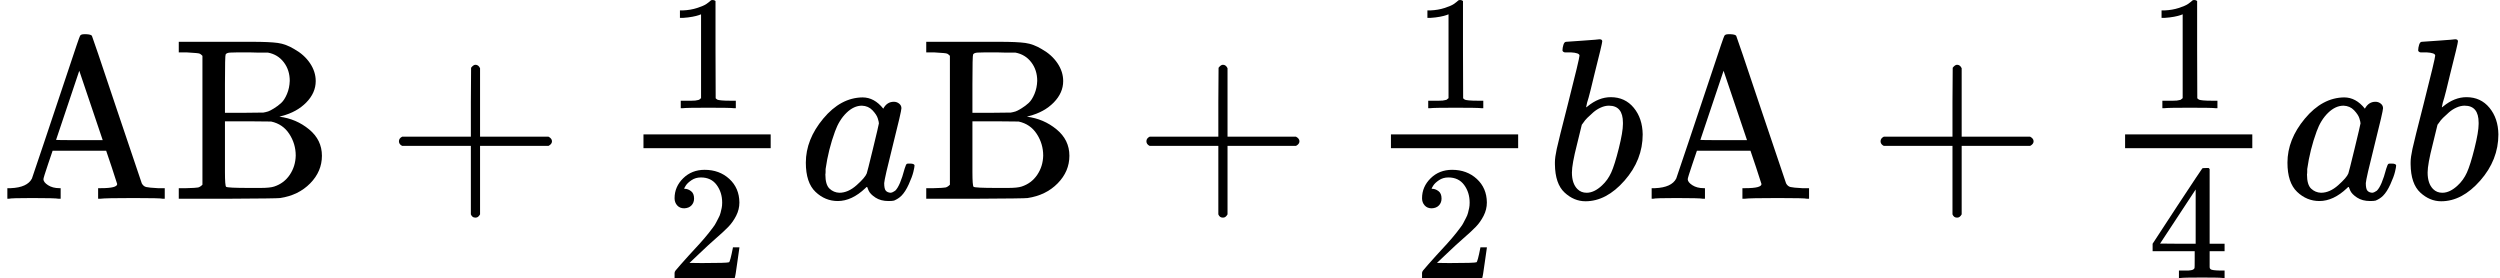 <svg version="1.1" style="vertical-align: -0.781ex;" xmlns="http://www.w3.org/2000/svg" width="10880px" height="1209.9px"   viewBox="0 -864.9 10880 1209.9" xmlns:xlink="http://www.w3.org/1999/xlink"><defs><path id="MJX-521-TEX-N-41" d="M255 0Q240 3 140 3Q48 3 39 0H32V46H47Q119 49 139 88Q140 91 192 245T295 553T348 708Q351 716 366 716H376Q396 715 400 709Q402 707 508 390L617 67Q624 54 636 51T687 46H717V0H708Q699 3 581 3Q458 3 437 0H427V46H440Q510 46 510 64Q510 66 486 138L462 209H229L209 150Q189 91 189 85Q189 72 209 59T259 46H264V0H255ZM447 255L345 557L244 256Q244 255 345 255H447Z"></path><path id="MJX-521-TEX-N-42" d="M131 622Q124 629 120 631T104 634T61 637H28V683H229H267H346Q423 683 459 678T531 651Q574 627 599 590T624 512Q624 461 583 419T476 360L466 357Q539 348 595 302T651 187Q651 119 600 67T469 3Q456 1 242 0H28V46H61Q103 47 112 49T131 61V622ZM511 513Q511 560 485 594T416 636Q415 636 403 636T371 636T333 637Q266 637 251 636T232 628Q229 624 229 499V374H312L396 375L406 377Q410 378 417 380T442 393T474 417T499 456T511 513ZM537 188Q537 239 509 282T430 336L329 337H229V200V116Q229 57 234 52Q240 47 334 47H383Q425 47 443 53Q486 67 511 104T537 188Z"></path><path id="MJX-521-TEX-N-2B" d="M56 237T56 250T70 270H369V420L370 570Q380 583 389 583Q402 583 409 568V270H707Q722 262 722 250T707 230H409V-68Q401 -82 391 -82H389H387Q375 -82 369 -68V230H70Q56 237 56 250Z"></path><path id="MJX-521-TEX-N-31" d="M213 578L200 573Q186 568 160 563T102 556H83V602H102Q149 604 189 617T245 641T273 663Q275 666 285 666Q294 666 302 660V361L303 61Q310 54 315 52T339 48T401 46H427V0H416Q395 3 257 3Q121 3 100 0H88V46H114Q136 46 152 46T177 47T193 50T201 52T207 57T213 61V578Z"></path><path id="MJX-521-TEX-N-32" d="M109 429Q82 429 66 447T50 491Q50 562 103 614T235 666Q326 666 387 610T449 465Q449 422 429 383T381 315T301 241Q265 210 201 149L142 93L218 92Q375 92 385 97Q392 99 409 186V189H449V186Q448 183 436 95T421 3V0H50V19V31Q50 38 56 46T86 81Q115 113 136 137Q145 147 170 174T204 211T233 244T261 278T284 308T305 340T320 369T333 401T340 431T343 464Q343 527 309 573T212 619Q179 619 154 602T119 569T109 550Q109 549 114 549Q132 549 151 535T170 489Q170 464 154 447T109 429Z"></path><path id="MJX-521-TEX-I-1D44E" d="M33 157Q33 258 109 349T280 441Q331 441 370 392Q386 422 416 422Q429 422 439 414T449 394Q449 381 412 234T374 68Q374 43 381 35T402 26Q411 27 422 35Q443 55 463 131Q469 151 473 152Q475 153 483 153H487Q506 153 506 144Q506 138 501 117T481 63T449 13Q436 0 417 -8Q409 -10 393 -10Q359 -10 336 5T306 36L300 51Q299 52 296 50Q294 48 292 46Q233 -10 172 -10Q117 -10 75 30T33 157ZM351 328Q351 334 346 350T323 385T277 405Q242 405 210 374T160 293Q131 214 119 129Q119 126 119 118T118 106Q118 61 136 44T179 26Q217 26 254 59T298 110Q300 114 325 217T351 328Z"></path><path id="MJX-521-TEX-I-1D44F" d="M73 647Q73 657 77 670T89 683Q90 683 161 688T234 694Q246 694 246 685T212 542Q204 508 195 472T180 418L176 399Q176 396 182 402Q231 442 283 442Q345 442 383 396T422 280Q422 169 343 79T173 -11Q123 -11 82 27T40 150V159Q40 180 48 217T97 414Q147 611 147 623T109 637Q104 637 101 637H96Q86 637 83 637T76 640T73 647ZM336 325V331Q336 405 275 405Q258 405 240 397T207 376T181 352T163 330L157 322L136 236Q114 150 114 114Q114 66 138 42Q154 26 178 26Q211 26 245 58Q270 81 285 114T318 219Q336 291 336 325Z"></path><path id="MJX-521-TEX-N-34" d="M462 0Q444 3 333 3Q217 3 199 0H190V46H221Q241 46 248 46T265 48T279 53T286 61Q287 63 287 115V165H28V211L179 442Q332 674 334 675Q336 677 355 677H373L379 671V211H471V165H379V114Q379 73 379 66T385 54Q393 47 442 46H471V0H462ZM293 211V545L74 212L183 211H293Z"></path></defs><g stroke="currentColor" fill="currentColor" stroke-width="0" transform="scale(1,-1)"><g ><g  ><g ><use  xlink:href="#MJX-521-TEX-N-41"></use><use  xlink:href="#MJX-521-TEX-N-42" transform="translate(750,0)"></use></g></g><g  transform="translate(1680.2,0)"><use  xlink:href="#MJX-521-TEX-N-2B"></use></g><g  transform="translate(2680.4,0)"><g ><g  transform="translate(220,394) scale(0.707)"><use  xlink:href="#MJX-521-TEX-N-31"></use></g><g  transform="translate(220,-345) scale(0.707)"><use  xlink:href="#MJX-521-TEX-N-32"></use></g><rect width="553.6" height="60" x="120" y="220"></rect></g></g><g  transform="translate(3474,0)"><use  xlink:href="#MJX-521-TEX-I-1D44E"></use></g><g   transform="translate(4003,0)"><g ><use  xlink:href="#MJX-521-TEX-N-42"></use></g></g><g  transform="translate(4933.2,0)"><use  xlink:href="#MJX-521-TEX-N-2B"></use></g><g  transform="translate(5933.4,0)"><g ><g  transform="translate(220,394) scale(0.707)"><use  xlink:href="#MJX-521-TEX-N-31"></use></g><g  transform="translate(220,-345) scale(0.707)"><use  xlink:href="#MJX-521-TEX-N-32"></use></g><rect width="553.6" height="60" x="120" y="220"></rect></g></g><g  transform="translate(6727,0)"><use  xlink:href="#MJX-521-TEX-I-1D44F"></use></g><g   transform="translate(7156,0)"><g ><use  xlink:href="#MJX-521-TEX-N-41"></use></g></g><g  transform="translate(8128.2,0)"><use  xlink:href="#MJX-521-TEX-N-2B"></use></g><g  transform="translate(9128.4,0)"><g ><g  transform="translate(220,394) scale(0.707)"><use  xlink:href="#MJX-521-TEX-N-31"></use></g><g  transform="translate(220,-345) scale(0.707)"><use  xlink:href="#MJX-521-TEX-N-34"></use></g><rect width="553.6" height="60" x="120" y="220"></rect></g></g><g  transform="translate(9922,0)"><use  xlink:href="#MJX-521-TEX-I-1D44E"></use></g><g  transform="translate(10451,0)"><use  xlink:href="#MJX-521-TEX-I-1D44F"></use></g></g></g></svg>